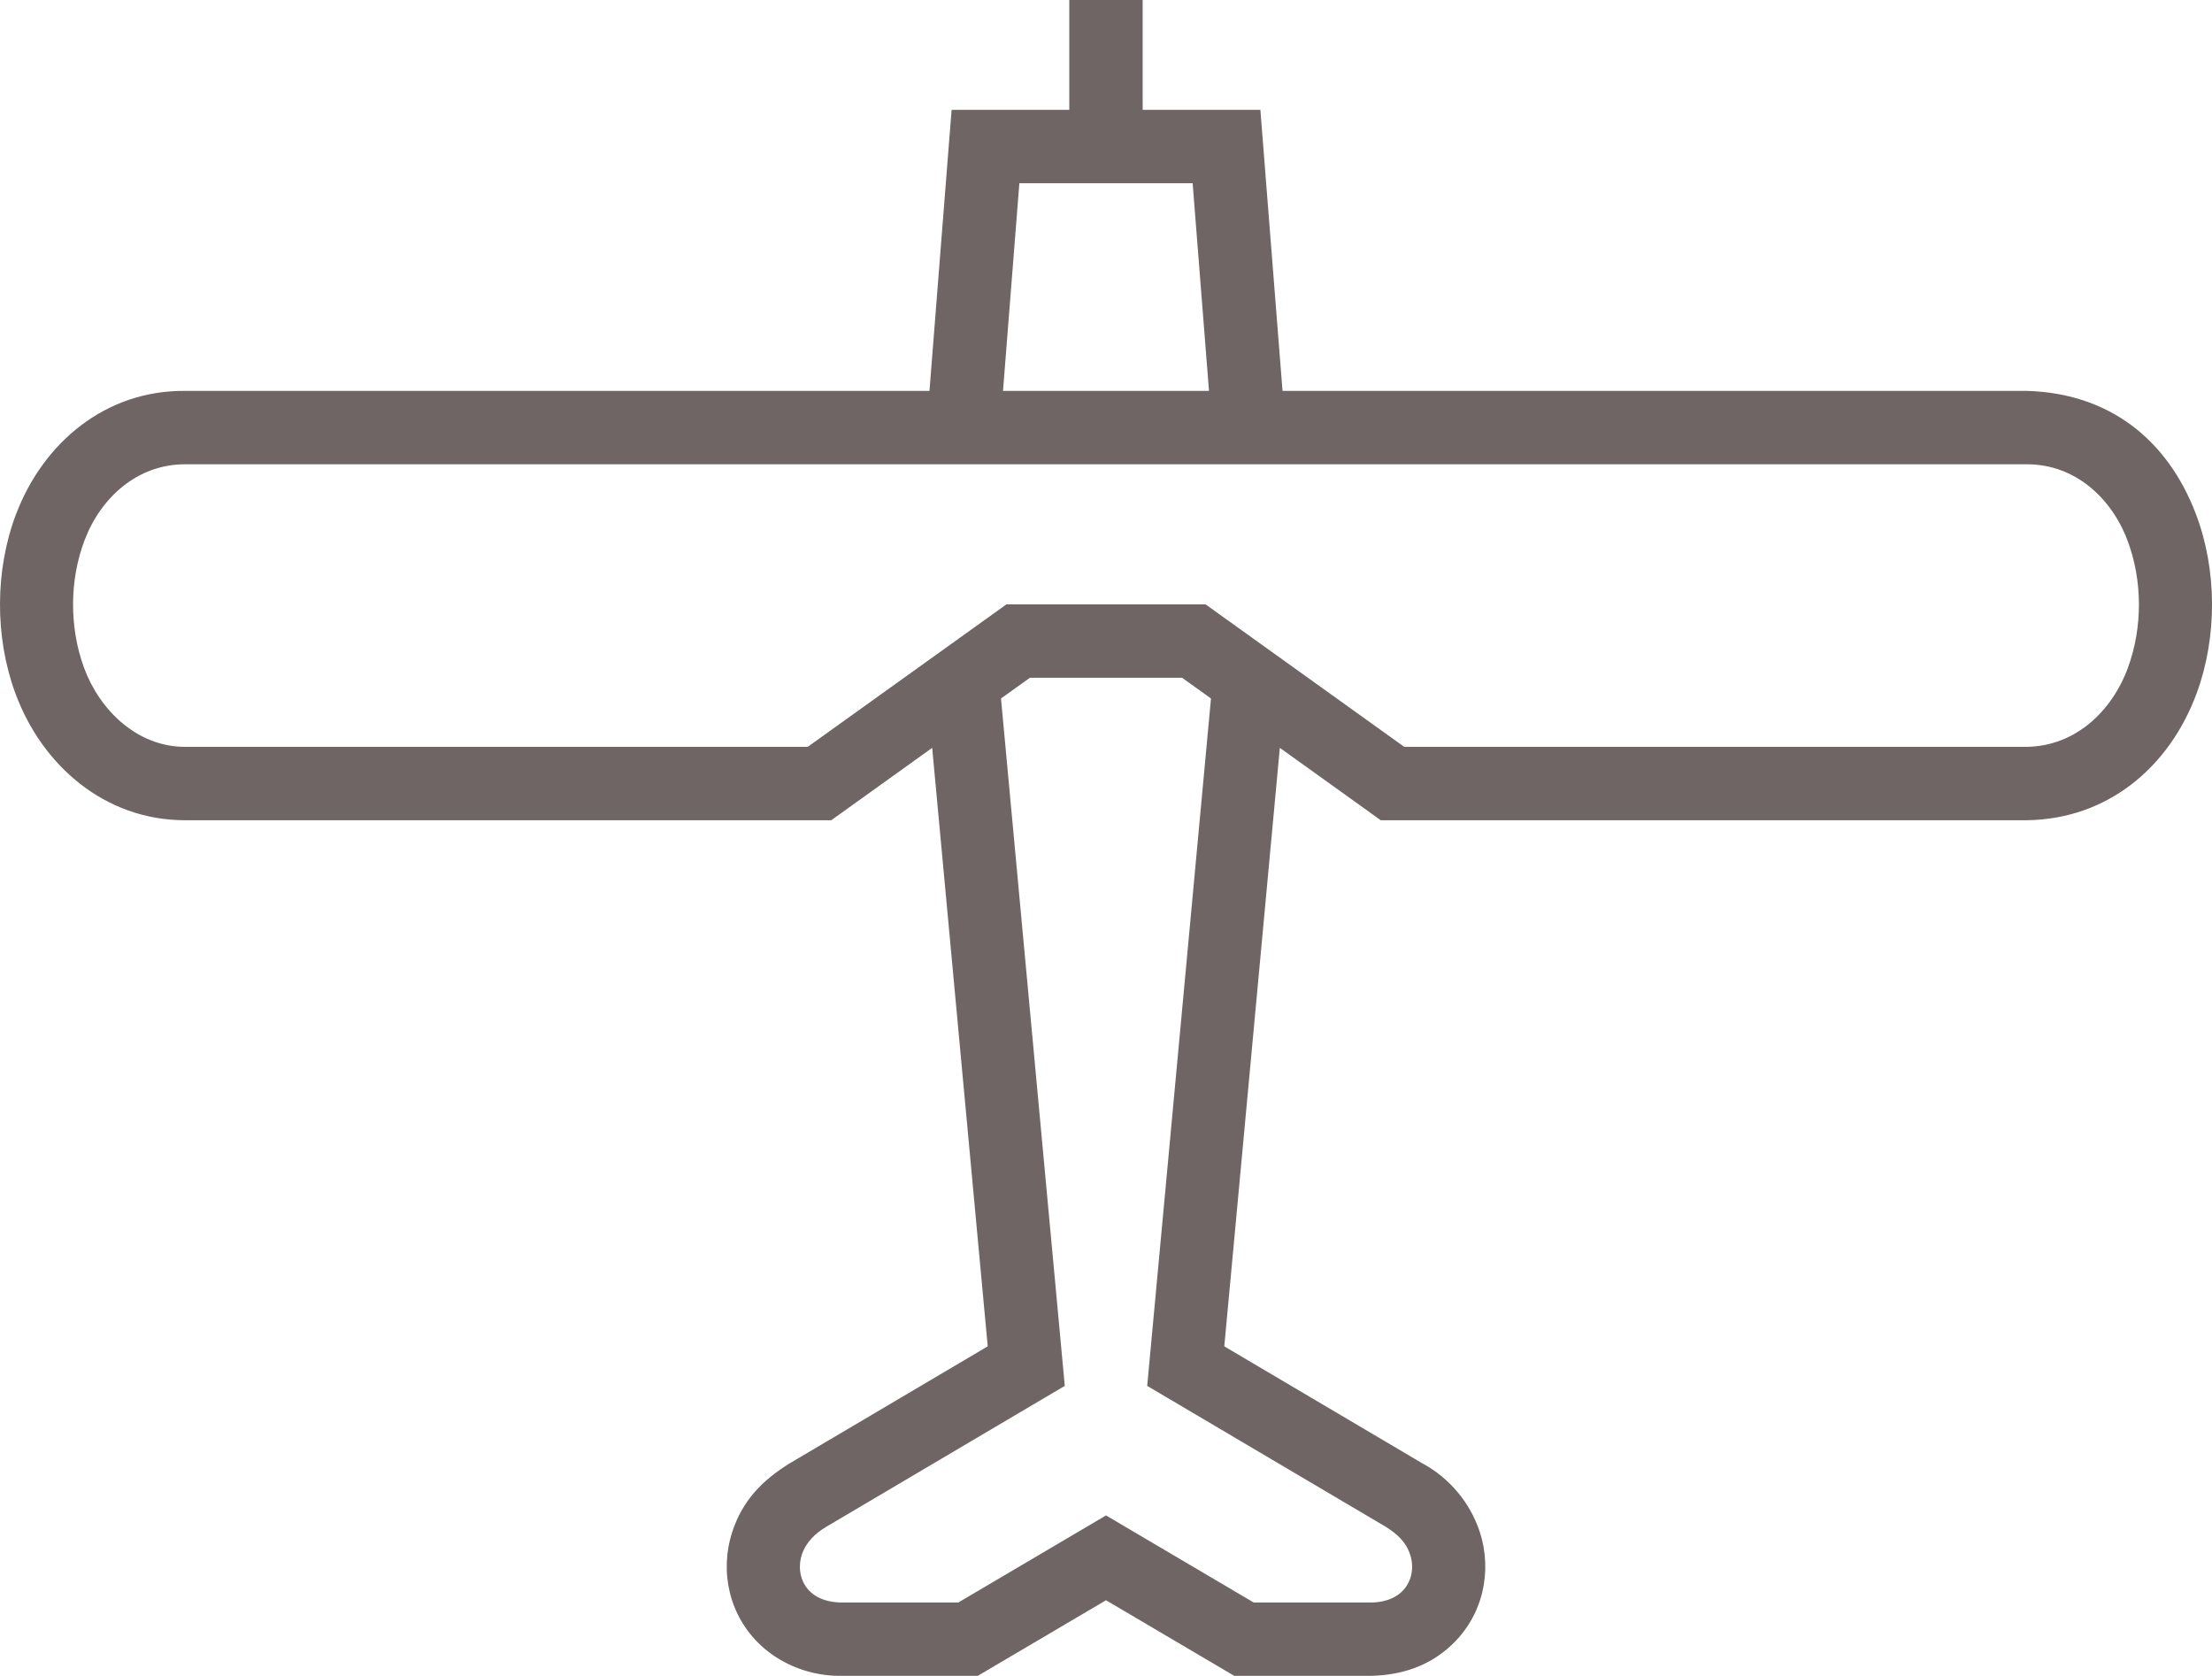 <?xml version="1.0" encoding="utf-8"?>
<!-- Generator: Adobe Illustrator 15.1.0, SVG Export Plug-In . SVG Version: 6.00 Build 0)  -->
<!DOCTYPE svg PUBLIC "-//W3C//DTD SVG 1.1//EN" "http://www.w3.org/Graphics/SVG/1.1/DTD/svg11.dtd">
<svg version="1.1" id="Layer_1" xmlns="http://www.w3.org/2000/svg" xmlns:xlink="http://www.w3.org/1999/xlink" x="0px" y="0px"
	 width="85.467px" height="64.744px" viewBox="0 0 85.467 64.744" enable-background="new 0 0 85.467 64.744" xml:space="preserve">
<path fill-rule="evenodd" clip-rule="evenodd" fill="#6E6564" d="M39.793,26.185l-1.117,0.8l2.382,25.665l0.083,0.892l-0.77,0.454
	l-8.432,4.981c-0.434,0.254-0.799,0.602-0.959,1.089c-0.086,0.27-0.096,0.544-0.035,0.797c0.059,0.242,0.184,0.465,0.367,0.637
	c0.315,0.294,0.743,0.397,1.163,0.411h4.55l4.995-2.944l0.714-0.421l0.714,0.421l4.994,2.944h4.551
	c0.419-0.007,0.85-0.119,1.162-0.411c0.183-0.172,0.308-0.395,0.367-0.637c0.062-0.251,0.051-0.527-0.036-0.797
	c-0.165-0.51-0.516-0.814-0.957-1.089l-8.434-4.981l-0.77-0.454l0.083-0.892l2.382-25.665l-1.116-0.8H39.793z M46.713,15.102
	l-0.632-8.024h-6.695l-0.632,8.024h3.979H46.713z M35.913,15.102l0.752-9.553l0.104-1.306h1.308h3.238V0h2.835v4.243h3.239h1.309
	l0.103,1.306l0.753,9.553h28.77c3.145,0.091,5.415,1.851,6.521,4.757c0.409,1.075,0.617,2.26,0.623,3.45
	c0.005,1.186-0.19,2.374-0.588,3.459c-1.048,2.858-3.432,4.875-6.556,4.92H53.803h-0.455l-0.369-0.266l-3.529-2.53l-2.146,23.122
	l7.664,4.527c1.041,0.56,1.845,1.527,2.209,2.649c0.25,0.773,0.274,1.582,0.092,2.336c-0.188,0.765-0.59,1.472-1.188,2.031
	c-0.865,0.812-1.917,1.153-3.088,1.187h-4.927h-0.376l-0.338-0.199l-4.618-2.722l-4.618,2.722l-0.338,0.199h-0.376h-4.926
	c-1.125,0.009-2.266-0.415-3.089-1.187c-0.599-0.56-1.001-1.268-1.187-2.031c-0.184-0.754-0.159-1.562,0.091-2.336
	c0.394-1.212,1.147-1.986,2.209-2.649l7.664-4.527l-2.146-23.122l-3.528,2.53l-0.371,0.266h-0.454H7.144
	c-3.091,0-5.529-2.115-6.556-4.92C0.19,25.684-0.006,24.496,0,23.309c0.005-1.19,0.213-2.375,0.622-3.45
	c1.055-2.769,3.464-4.782,6.522-4.757H35.913z M31.21,28.853H7.144c-1.844,0-3.297-1.419-3.899-3.059
	c-0.285-0.78-0.426-1.629-0.422-2.474c0.004-0.841,0.153-1.684,0.446-2.453c0.626-1.645,2.04-2.93,3.875-2.93h35.589h35.59
	c1.836,0,3.248,1.283,3.874,2.93c0.293,0.769,0.442,1.612,0.447,2.453c0.004,0.845-0.138,1.694-0.424,2.473
	c-0.615,1.682-2.026,3.028-3.897,3.06H54.257l-7.304-5.237l-0.37-0.266h-0.455h-6.79h-0.454l-0.37,0.266L31.21,28.853z"/>
</svg>

